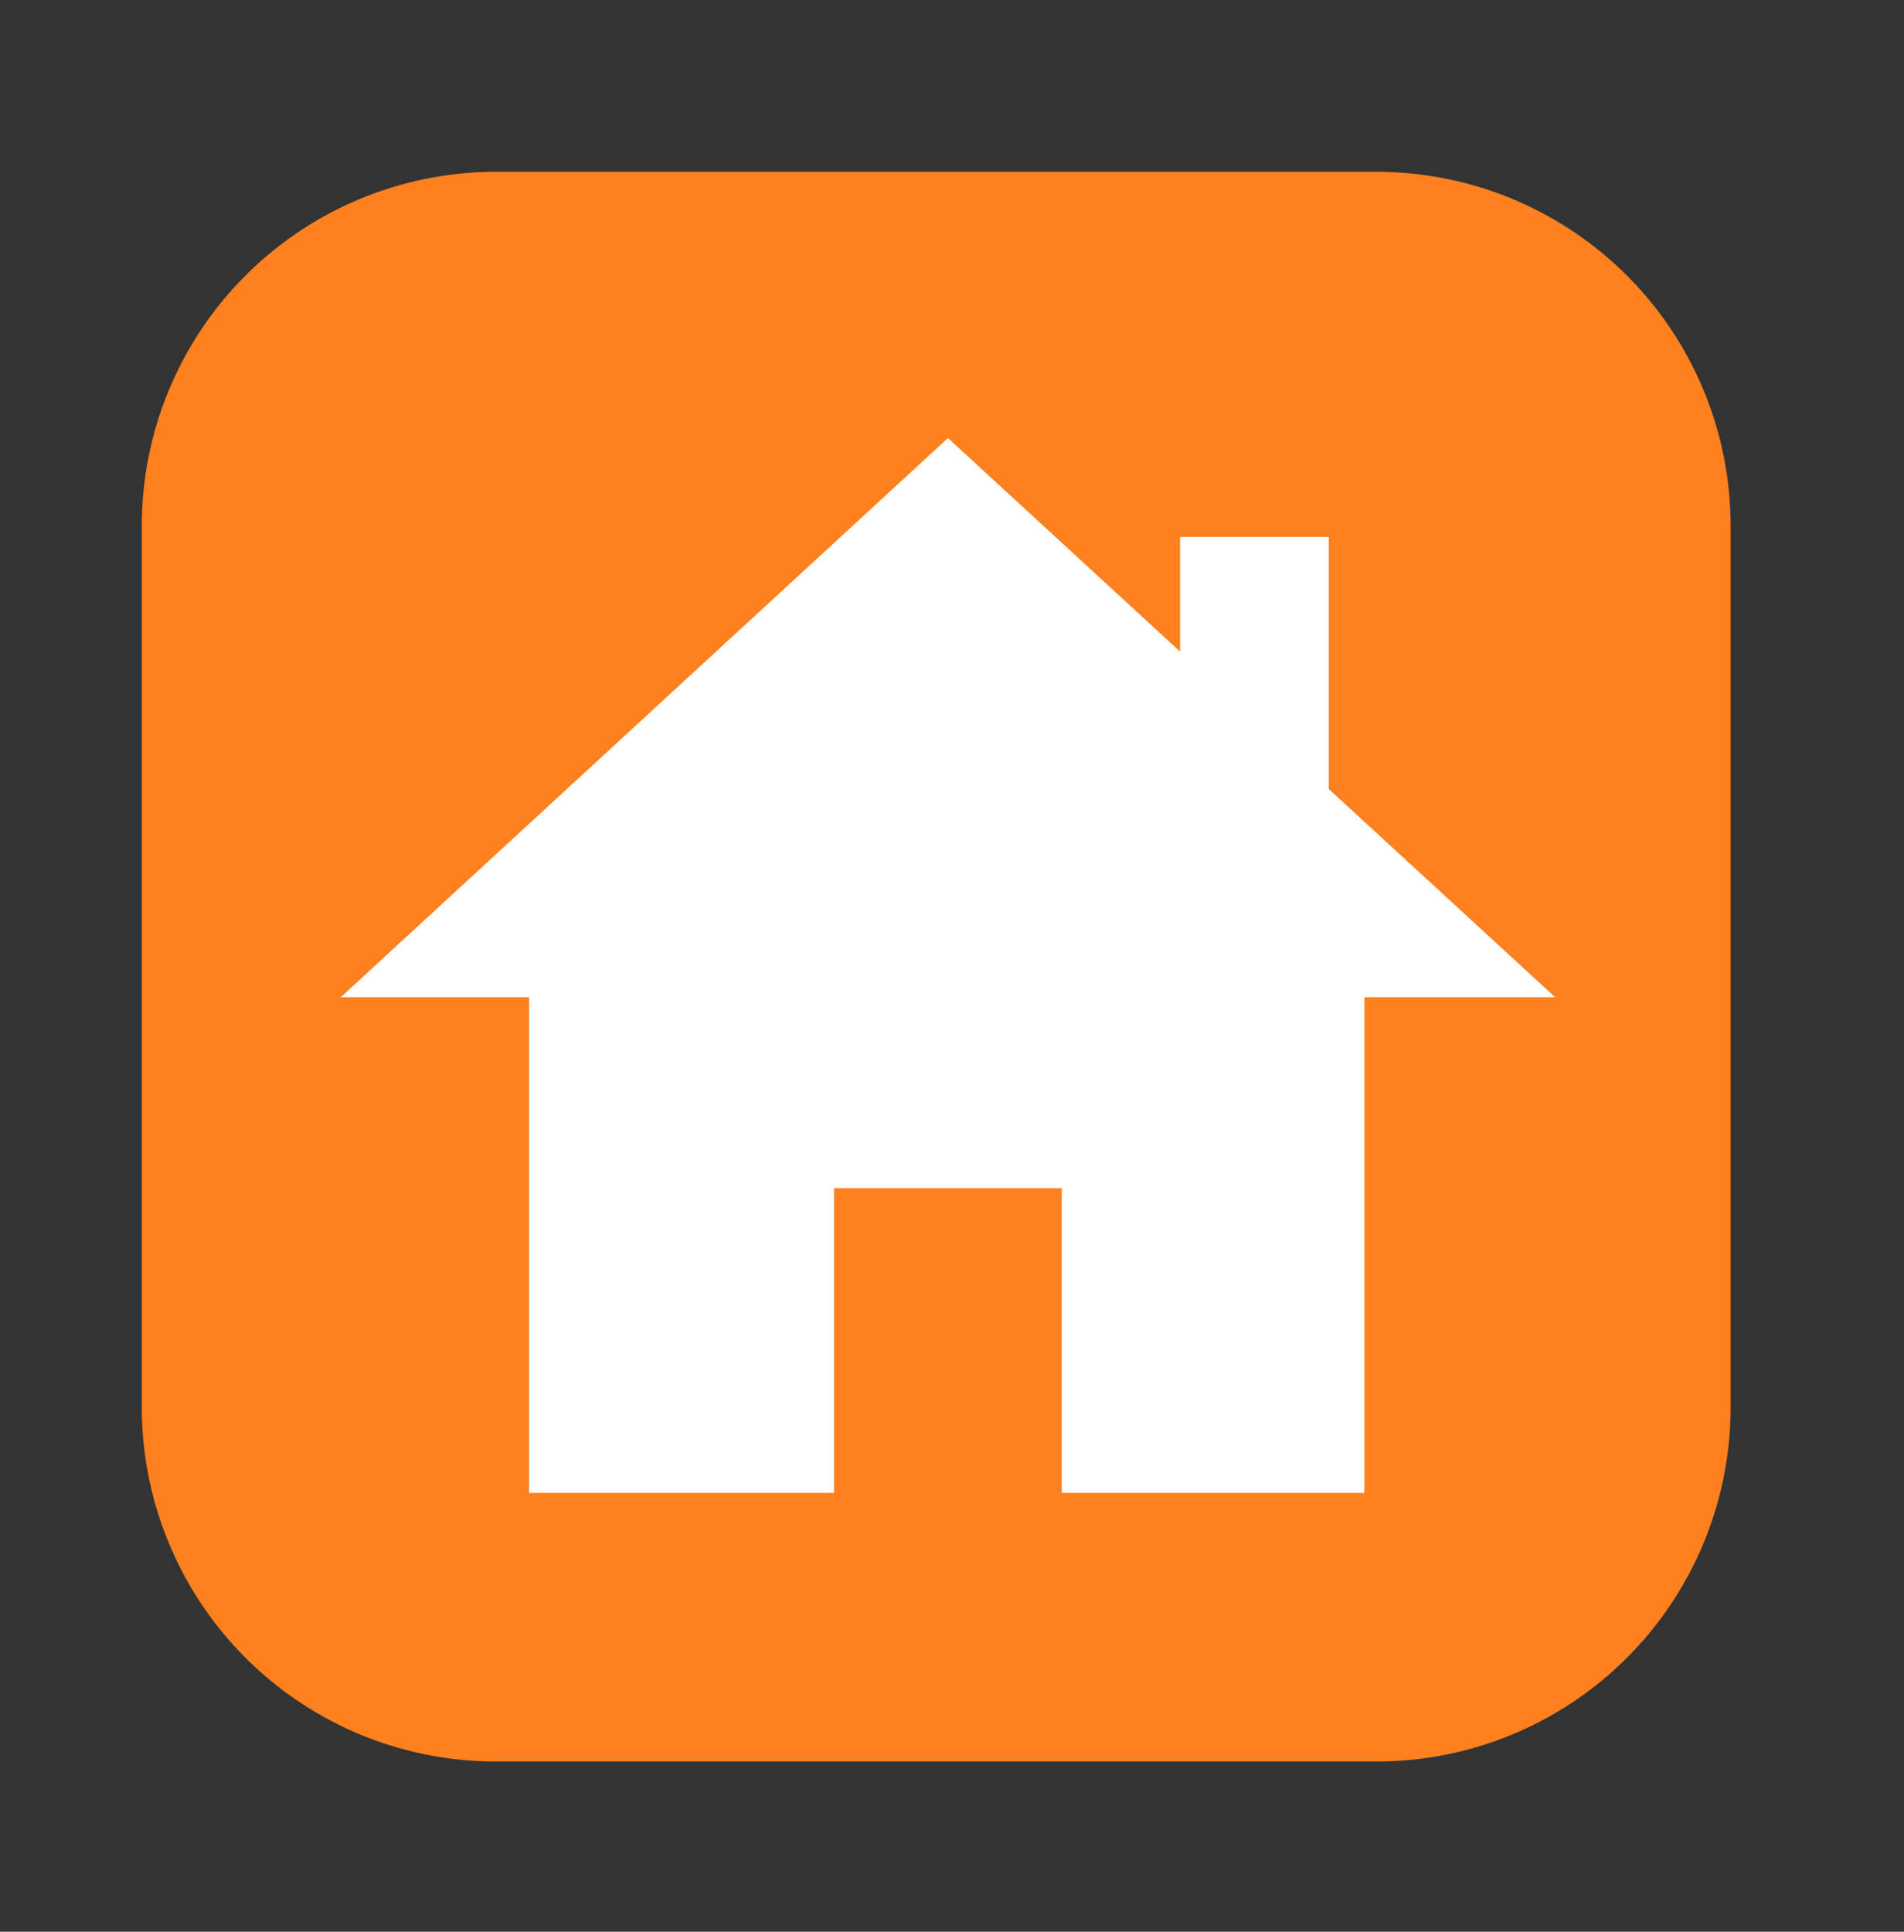 <svg id="レイヤー_1" data-name="レイヤー 1" xmlns="http://www.w3.org/2000/svg" viewBox="0 0 47 47.67"><rect x="0" y="0" width="47" height="47.67" fill="#333333" stroke="none"/><defs><style>.cls-1{fill:#ff801e;}.cls-2{fill:#fff;}</style></defs><title>hp-icon</title><path class="cls-1" d="M34,4.24H12.21A8.74,8.74,0,0,0,3.5,13V34.75a8.74,8.74,0,0,0,8.72,8.72H34a8.74,8.74,0,0,0,8.72-8.72V13A8.74,8.74,0,0,0,34,4.24Z"/><polygon class="cls-2" points="32.8 19.47 32.8 13.25 29.13 13.25 29.13 16.08 23.4 10.81 8.41 24.61 13.06 24.61 13.06 36.84 20.59 36.84 20.59 29.32 26.21 29.32 26.21 36.84 33.68 36.84 33.68 24.61 38.39 24.61 32.8 19.47"/></svg>